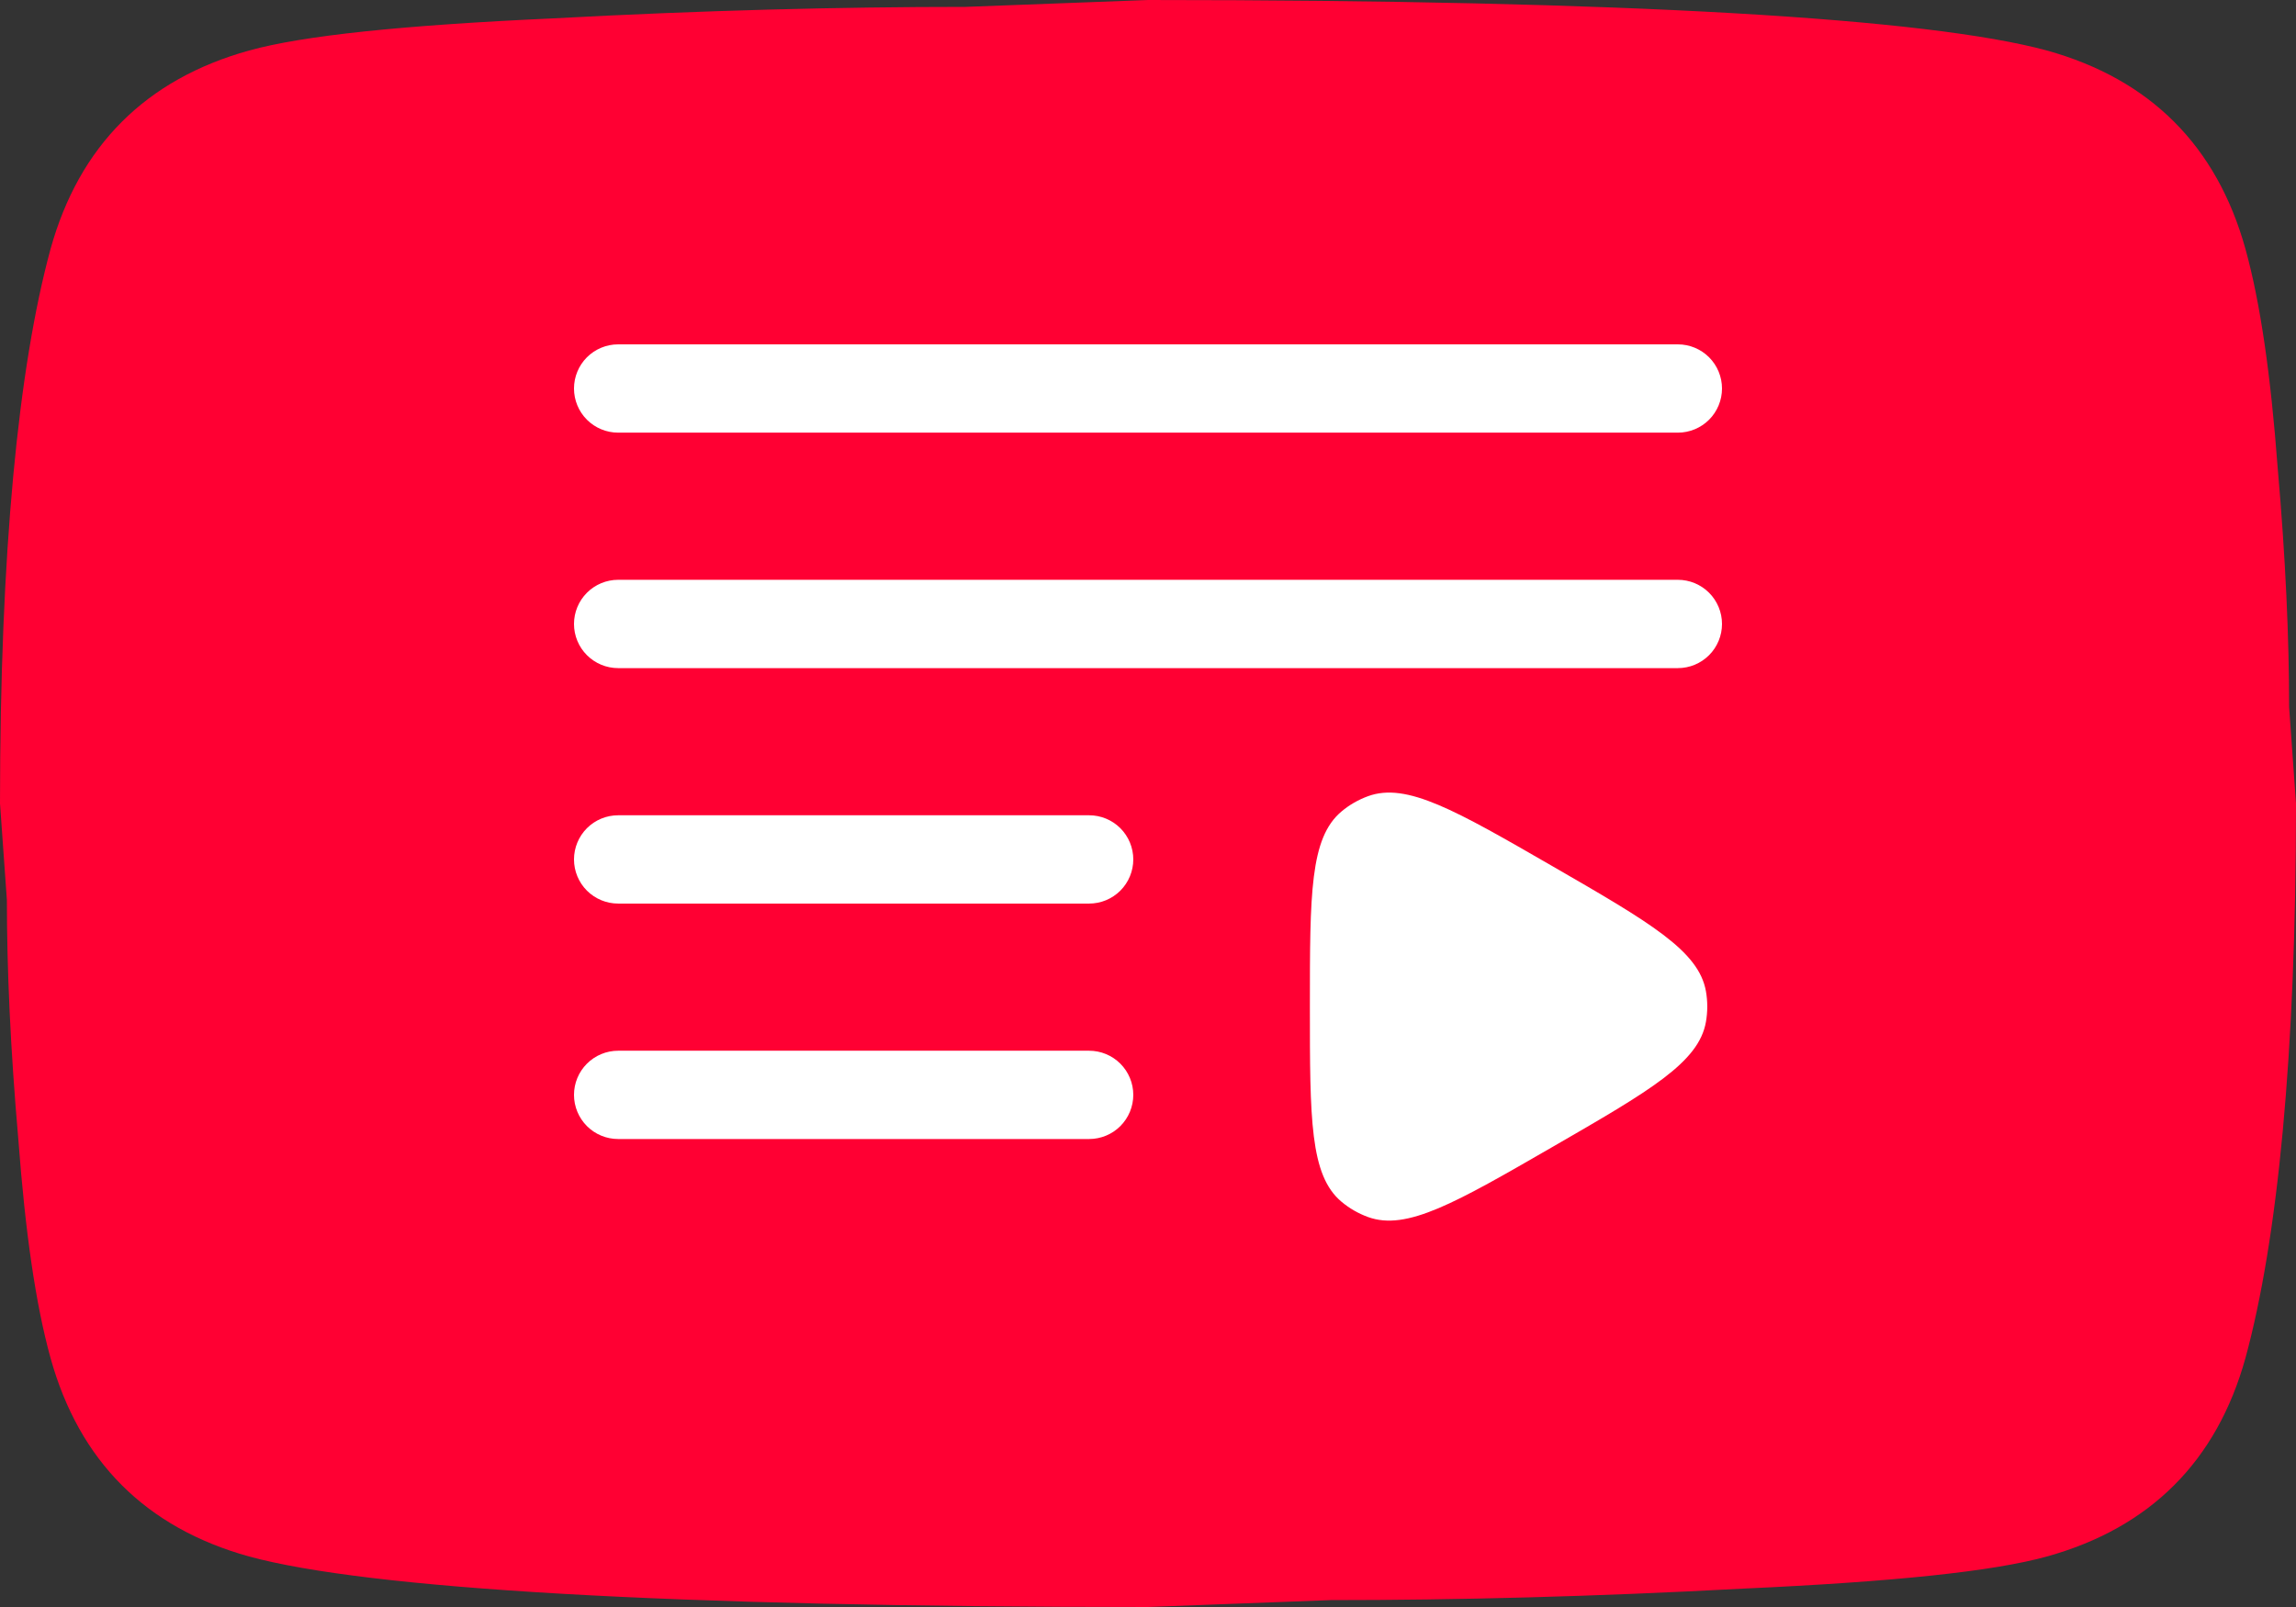 <svg width="100" height="70" viewBox="0 0 100 70" fill="none" xmlns="http://www.w3.org/2000/svg">
<rect x="0" y="0" width="100" height="70" fill="#333333" stroke="none"/>
<path d="M97.8 10.85C98.45 13.2 98.9 16.35 99.2 20.35C99.55 24.35 99.7 27.8 99.7 30.8L100 35C100 45.95 99.2 54 97.8 59.15C96.55 63.65 93.65 66.55 89.15 67.8C86.8 68.45 82.5 68.9 75.9 69.2C69.4 69.55 63.45 69.7 57.95 69.7L50 70C29.05 70 16 69.2 10.85 67.8C6.35 66.55 3.45 63.65 2.2 59.15C1.55 56.8 1.1 53.65 0.8 49.65C0.45 45.65 0.3 42.2 0.3 39.2L0 35C0 24.05 0.8 16 2.2 10.85C3.45 6.35 6.35 3.45 10.85 2.2C13.2 1.55 17.5 1.1 24.1 0.8C30.6 0.45 36.55 0.3 42.05 0.3L50 0C70.95 0 84 0.8 89.15 2.2C93.65 3.45 96.55 6.35 97.8 10.85Z" fill="#FF0033"/>
<path fill-rule="evenodd" clip-rule="evenodd" d="M25 16.923C25 16.413 25.203 15.924 25.563 15.563C25.924 15.203 26.413 15 26.923 15H73.077C73.587 15 74.076 15.203 74.437 15.563C74.797 15.924 75 16.413 75 16.923C75 17.433 74.797 17.922 74.437 18.283C74.076 18.643 73.587 18.846 73.077 18.846H26.923C26.413 18.846 25.924 18.643 25.563 18.283C25.203 17.922 25 17.433 25 16.923ZM25 27.18C25 26.669 25.203 26.18 25.563 25.82C25.924 25.459 26.413 25.256 26.923 25.256H73.077C73.587 25.256 74.076 25.459 74.437 25.82C74.797 26.18 75 26.669 75 27.18C75 27.689 74.797 28.179 74.437 28.539C74.076 28.9 73.587 29.103 73.077 29.103H26.923C26.413 29.103 25.924 28.9 25.563 28.539C25.203 28.179 25 27.689 25 27.18ZM25 37.436C25 36.926 25.203 36.437 25.563 36.076C25.924 35.715 26.413 35.513 26.923 35.513H47.436C47.946 35.513 48.435 35.715 48.796 36.076C49.156 36.437 49.359 36.926 49.359 37.436C49.359 37.946 49.156 38.435 48.796 38.796C48.435 39.156 47.946 39.359 47.436 39.359H26.923C26.413 39.359 25.924 39.156 25.563 38.796C25.203 38.435 25 37.946 25 37.436ZM25 47.692C25 47.182 25.203 46.693 25.563 46.333C25.924 45.972 26.413 45.769 26.923 45.769H47.436C47.946 45.769 48.435 45.972 48.796 46.333C49.156 46.693 49.359 47.182 49.359 47.692C49.359 48.202 49.156 48.691 48.796 49.052C48.435 49.413 47.946 49.615 47.436 49.615H26.923C26.413 49.615 25.924 49.413 25.563 49.052C25.203 48.691 25 48.202 25 47.692Z" fill="white"/>
<path d="M67.628 37.738C71.869 40.187 73.987 41.413 74.3 43.177C74.378 43.619 74.378 44.071 74.3 44.513C73.99 46.282 71.869 47.505 67.628 49.954C63.387 52.402 61.269 53.625 59.582 53.013C59.161 52.859 58.769 52.634 58.426 52.346C57.051 51.192 57.051 48.743 57.051 43.846C57.051 38.949 57.051 36.502 58.426 35.349C58.769 35.059 59.162 34.836 59.582 34.682C61.267 34.066 63.387 35.292 67.628 37.738Z" fill="white"/>
</svg>
